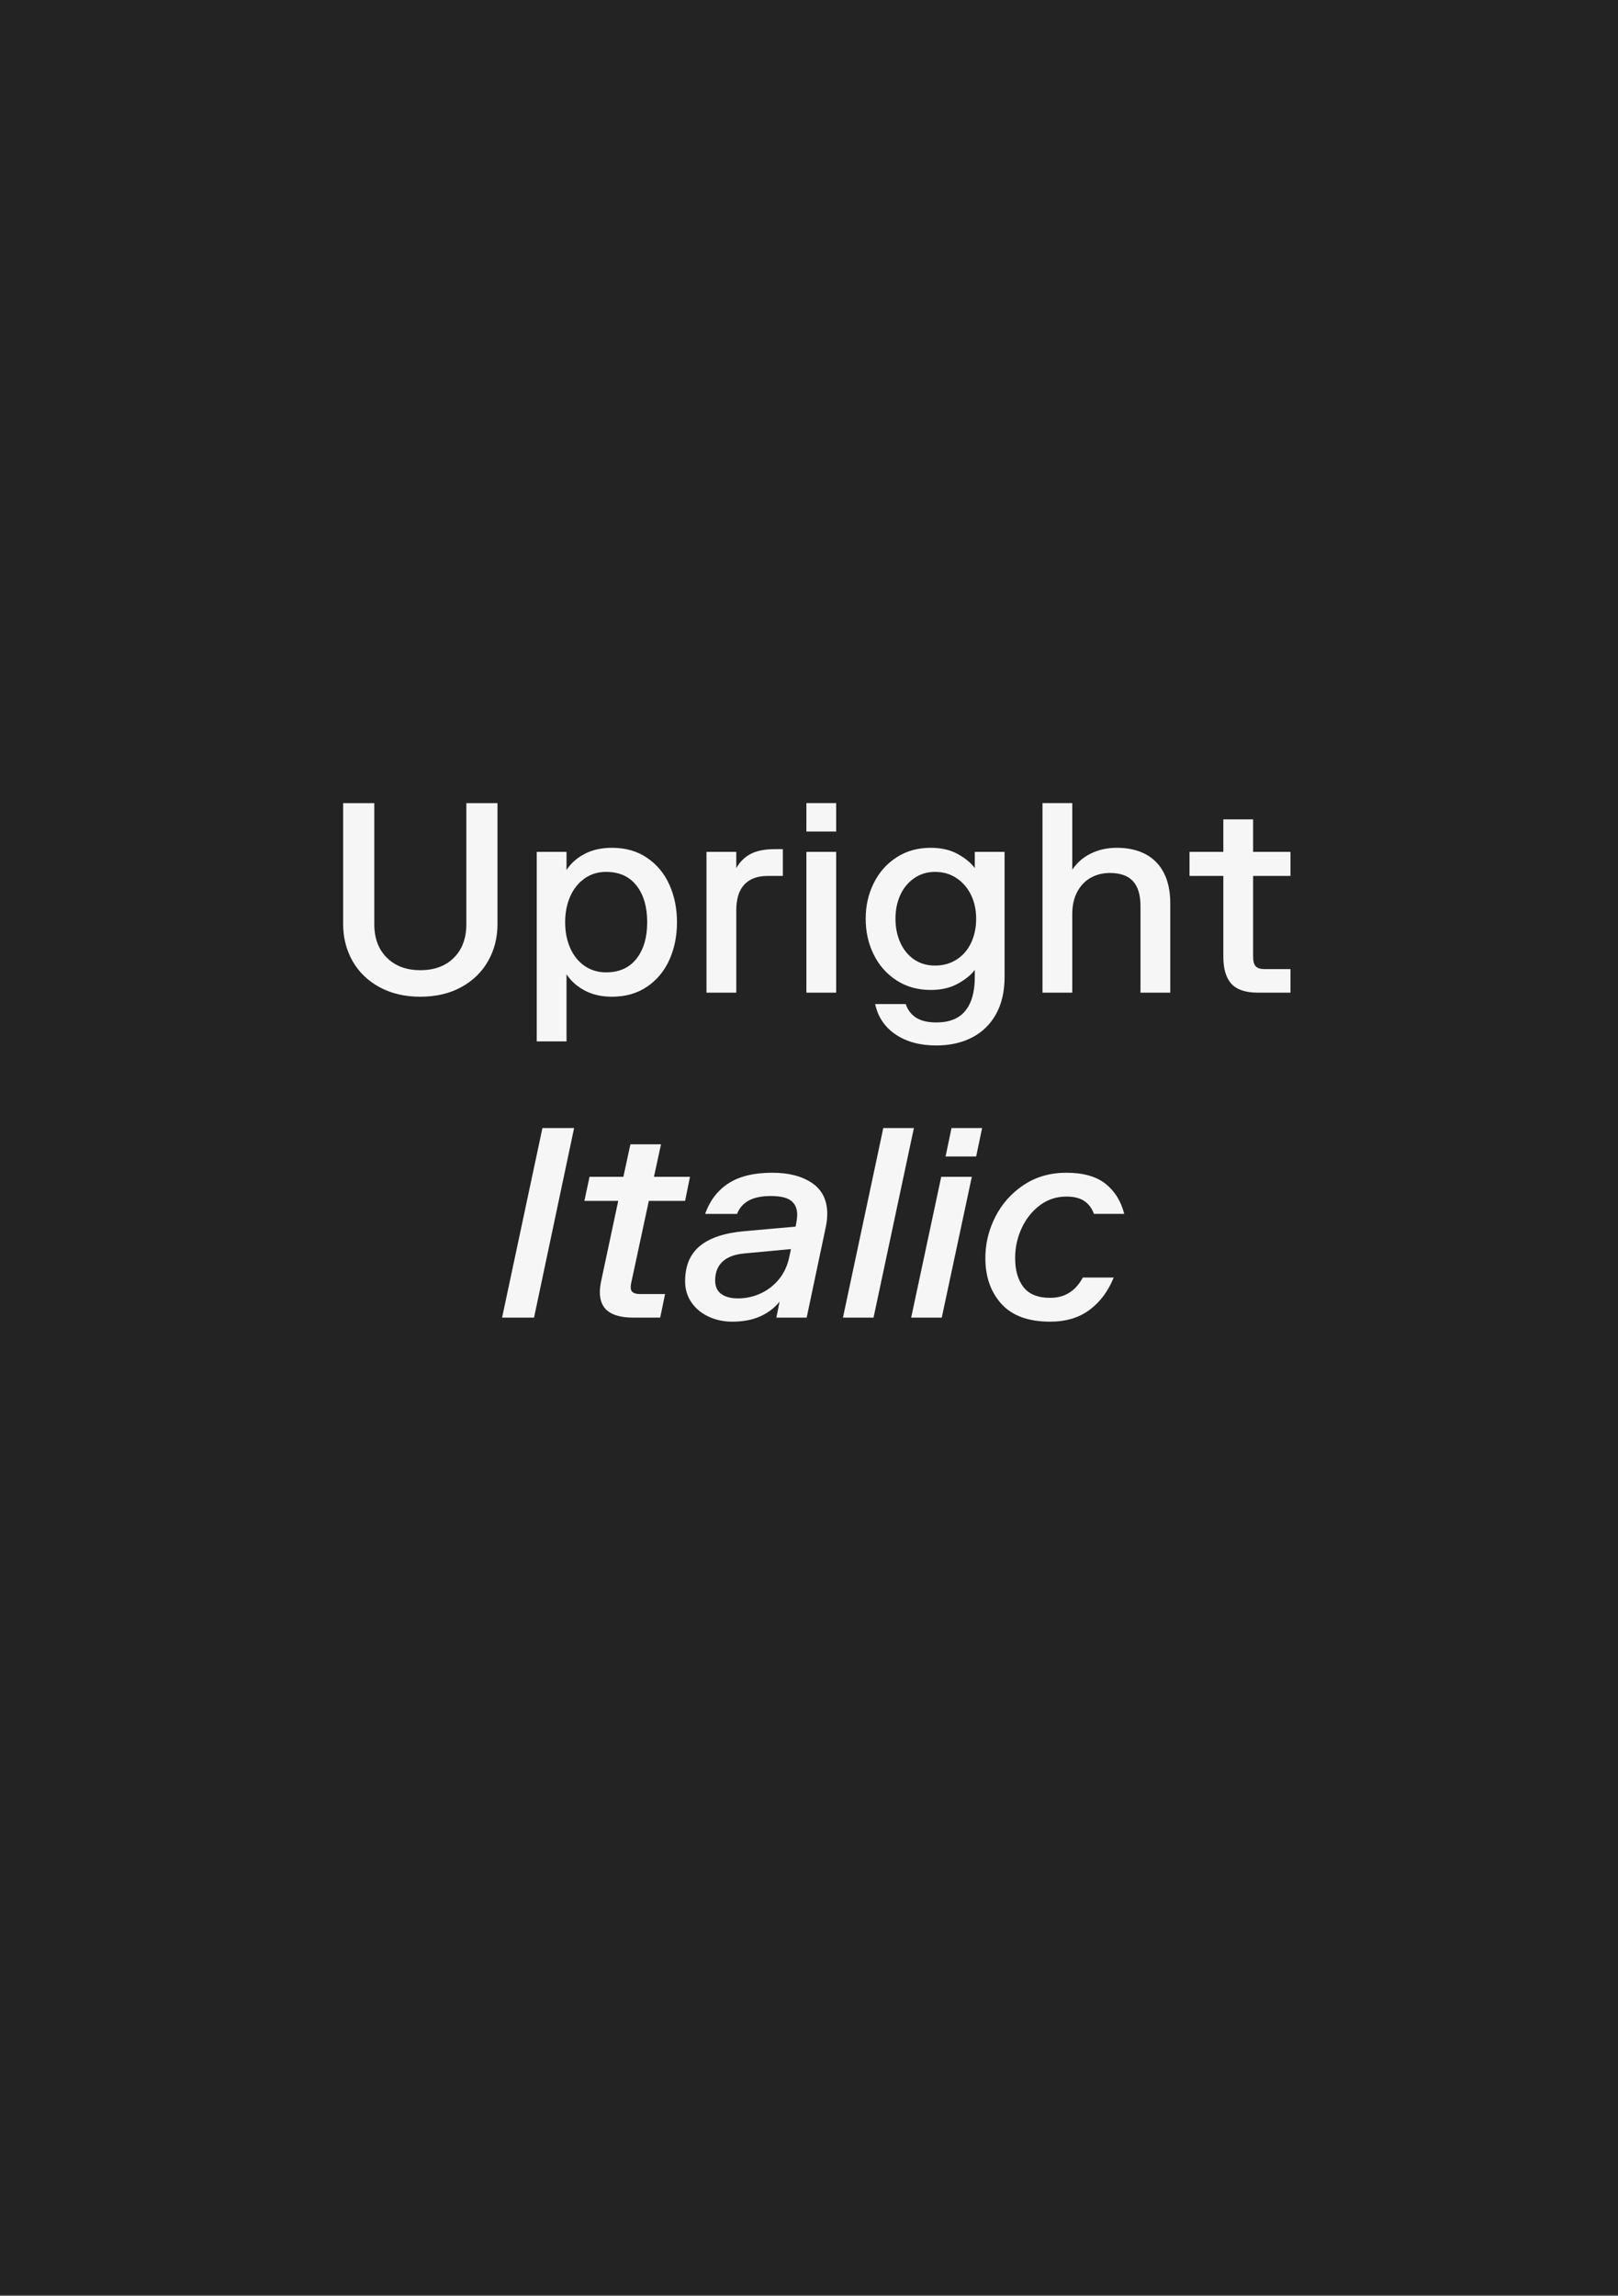 <?xml version="1.0" encoding="UTF-8"?>
<svg id="Layer_1" data-name="Layer 1" xmlns="http://www.w3.org/2000/svg" viewBox="0 0 419.528 595.276">
  <rect x="0" y="0" width="419.528" height="595.276" fill="#808080" stroke="none"/>
  <defs>
    <style>
      .cls-1 {
        fill: #f6f6f6;
      }

      .cls-2 {
        fill: #232323;
      }
    </style>
  </defs>
  <rect class="cls-2" y="0" width="421" height="595"/>
  <g>
    <path class="cls-1" d="M272.269,342.636c4.117,0,7.546-1.03,10.284-3.089,2.738-2.059,4.809-4.844,6.213-8.354h-8.003c-.889,1.685-2.036,2.983-3.44,3.896-1.404.913-3.089,1.369-5.054,1.369-3.136,0-5.43-.923-6.88-2.773-1.451-1.849-2.176-4.363-2.176-7.546,0-2.713.562-5.288,1.685-7.722,1.123-2.433,2.691-4.411,4.703-5.932,2.011-1.52,4.306-2.281,6.88-2.281,1.966,0,3.521.386,4.668,1.158,1.147.772,1.976,1.885,2.492,3.334h7.862c-.842-3.323-2.469-5.932-4.879-7.827-2.411-1.895-5.792-2.843-10.144-2.843-4.166,0-7.839,1.053-11.021,3.159-3.183,2.106-5.64,4.856-7.371,8.248-1.732,3.394-2.597,6.962-2.597,10.706,0,4.868,1.392,8.834,4.177,11.899,2.784,3.065,6.985,4.598,12.601,4.598M245.172,299.814h7.933l1.544-7.371h-7.933l-1.544,7.371ZM236.256,341.583h7.933l7.792-36.504h-7.933l-7.792,36.504ZM218.566,341.583h7.933l10.46-49.14h-7.933l-10.46,49.14ZM191.328,336.599c-1.825,0-3.264-.386-4.317-1.158s-1.579-1.931-1.579-3.475c0-2.059.632-3.686,1.895-4.879,1.264-1.193,3.159-1.906,5.686-2.141l12.074-1.123-.421,1.966c-.468,2.293-1.369,4.247-2.703,5.862-1.334,1.615-2.925,2.843-4.774,3.686-1.849.842-3.803,1.264-5.862,1.264M189.854,342.636c2.854,0,5.3-.468,7.336-1.404,2.036-.936,3.686-2.2,4.949-3.791l-.842,4.142h7.862l4.844-22.955c.327-1.404.491-2.713.491-3.931,0-3.556-1.31-6.223-3.931-8.003-2.622-1.778-6.061-2.668-10.319-2.668-4.728,0-8.506.913-11.337,2.738-2.832,1.825-4.856,4.469-6.072,7.933h8.284c.562-1.498,1.555-2.643,2.983-3.44,1.427-.796,3.358-1.193,5.792-1.193s4.177.41,5.23,1.228c1.053.819,1.579,2.025,1.579,3.615,0,.749-.14,1.779-.421,3.089l-13.408,1.193c-5.101.468-8.915,1.755-11.443,3.861-2.527,2.106-3.791,5.149-3.791,9.126,0,2.06.55,3.885,1.65,5.476,1.099,1.591,2.586,2.82,4.458,3.686,1.871.866,3.907,1.299,6.107,1.299M164.161,341.583h7.02l1.264-6.107h-6.388c-.889,0-1.534-.14-1.931-.421-.398-.281-.597-.725-.597-1.334,0-.421.07-.913.211-1.474l4.493-20.92h9.407l1.264-6.248h-9.337l1.825-8.424h-7.933l-1.825,8.424h-8.775l-1.334,6.248h8.775l-4.352,20.428c-.281,1.31-.421,2.363-.421,3.159,0,2.293.725,3.978,2.176,5.054,1.45,1.077,3.604,1.615,6.458,1.615M130.184,341.583h8.284l10.39-49.14h-8.213l-10.46,49.14Z"/>
    <path class="cls-1" d="M326.183,257.343h8.424v-6.107h-6.669c-1.123,0-1.907-.246-2.352-.737-.446-.491-.667-1.322-.667-2.492v-20.92h9.688v-6.248h-9.688v-8.424h-7.722v8.424h-8.775v6.248h8.775v20.92c0,3.183.702,5.535,2.106,7.055,1.404,1.521,3.696,2.281,6.88,2.281M270.303,257.343h7.722v-20.358c0-2.246.432-4.177,1.299-5.792.866-1.615,2.036-2.831,3.51-3.65,1.474-.818,3.124-1.228,4.949-1.228,2.713,0,4.714.714,6.002,2.141,1.287,1.428,1.931,3.569,1.931,6.423v22.464h7.722v-23.166c0-3.089-.551-5.71-1.65-7.862-1.1-2.152-2.692-3.779-4.774-4.879-2.083-1.099-4.552-1.65-7.406-1.65-2.481,0-4.728.491-6.739,1.474-2.012.983-3.627,2.387-4.844,4.212v-17.269h-7.722v49.14ZM242.434,250.323c-2.06,0-3.861-.526-5.405-1.579-1.544-1.053-2.738-2.503-3.58-4.352-.842-1.849-1.264-3.92-1.264-6.213s.421-4.352,1.264-6.178c.842-1.825,2.047-3.275,3.615-4.352,1.568-1.076,3.358-1.615,5.37-1.615,2.106,0,3.966.538,5.581,1.615,1.615,1.077,2.866,2.527,3.756,4.352.888,1.825,1.334,3.885,1.334,6.178s-.433,4.364-1.299,6.213c-.867,1.849-2.118,3.299-3.756,4.352-1.639,1.053-3.51,1.579-5.616,1.579M242.785,271.032c3.463,0,6.529-.679,9.196-2.036,2.668-1.358,4.749-3.37,6.248-6.037,1.498-2.668,2.246-5.897,2.246-9.688v-32.432h-7.722v4.212c-.937-1.31-2.387-2.515-4.352-3.615-1.966-1.099-4.329-1.65-7.09-1.65-3.324,0-6.26.819-8.81,2.457-2.551,1.639-4.528,3.861-5.932,6.669-1.404,2.808-2.106,5.897-2.106,9.266,0,3.416.702,6.529,2.106,9.337,1.404,2.808,3.38,5.031,5.932,6.669,2.551,1.639,5.486,2.457,8.81,2.457,2.761,0,5.125-.55,7.09-1.65,1.966-1.099,3.416-2.281,4.352-3.545v1.825c0,3.838-.819,6.763-2.457,8.775-1.639,2.011-4.142,3.019-7.511,3.019-2.2,0-3.943-.41-5.23-1.228-1.288-.819-2.188-2.001-2.703-3.545h-7.933c.702,3.323,2.457,5.943,5.265,7.862,2.808,1.919,6.341,2.878,10.6,2.878M209.089,215.574h7.722v-7.371h-7.722v7.371ZM209.089,257.343h7.722v-36.504h-7.722v36.504ZM183.185,257.343h7.722v-21.271c0-3.042.702-5.3,2.106-6.774,1.404-1.474,3.393-2.211,5.967-2.211h4.001v-6.95h-2.036c-2.622,0-4.715.41-6.283,1.228-1.569.819-2.82,2.047-3.756,3.686v-4.212h-7.722v36.504ZM157.141,252.078c-2.106,0-3.966-.562-5.581-1.685-1.615-1.123-2.855-2.668-3.721-4.633-.867-1.966-1.299-4.188-1.299-6.669s.432-4.703,1.299-6.669c.866-1.966,2.106-3.521,3.721-4.668,1.615-1.147,3.475-1.72,5.581-1.72,3.416,0,6.048,1.183,7.897,3.545,1.849,2.363,2.773,5.535,2.773,9.512,0,3.931-.924,7.079-2.773,9.442-1.849,2.363-4.482,3.545-7.897,3.545M139.17,269.979h7.722v-17.41c1.123,1.732,2.691,3.136,4.703,4.212,2.011,1.076,4.376,1.615,7.09,1.615,3.51,0,6.539-.867,9.091-2.597,2.551-1.731,4.481-4.06,5.792-6.985,1.31-2.924,1.966-6.166,1.966-9.723s-.656-6.798-1.966-9.723c-1.31-2.924-3.241-5.253-5.792-6.985-2.551-1.731-5.581-2.597-9.091-2.597-2.714,0-5.079.526-7.09,1.579-2.012,1.053-3.58,2.446-4.703,4.177v-4.703h-7.722v49.14ZM108.984,258.396c4.072,0,7.617-.832,10.635-2.492,3.019-1.661,5.335-3.92,6.95-6.774,1.615-2.854,2.422-6.037,2.422-9.547v-31.379h-8.073v31.379c0,3.65-1.077,6.553-3.229,8.705-2.153,2.153-5.054,3.229-8.705,3.229-3.604,0-6.494-1.076-8.67-3.229-2.176-2.152-3.264-5.054-3.264-8.705v-31.379h-8.073v31.379c0,3.51.807,6.693,2.422,9.547,1.615,2.855,3.942,5.114,6.985,6.774,3.042,1.661,6.574,2.492,10.6,2.492"/>
  </g>
</svg>